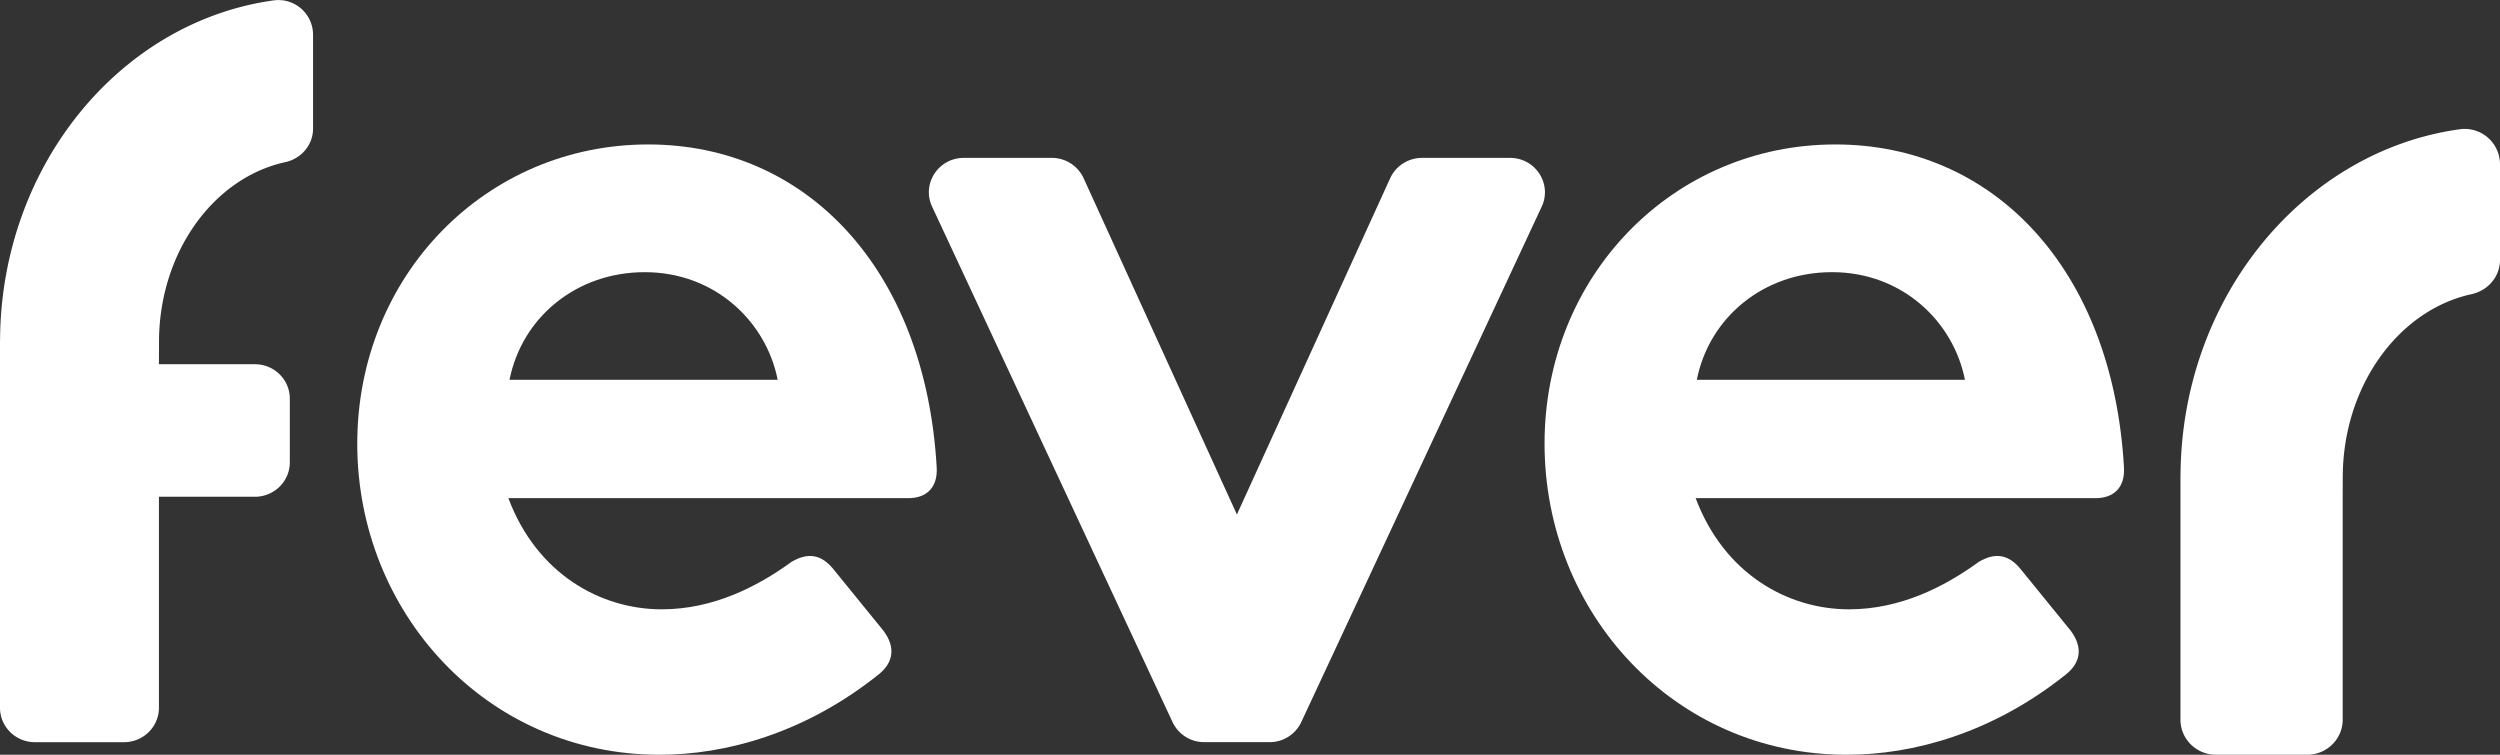 <svg xmlns="http://www.w3.org/2000/svg" width="159" height="48" fill="none"><rect width="100%" height="100%" fill="#333333" stroke="none"/><path fill="#fff" d="M156.449 8.22c-9.968 1.375-17.711 10.72-17.768 22.024h-.004v15.529c0 1.231 1.014 2.23 2.266 2.23h5.786c1.251 0 2.266-.999 2.266-2.23V31.806l.004-1.437c0-5.804 3.538-10.646 8.191-11.66 1.05-.229 1.81-1.12 1.81-2.179v-6.096a2.25 2.25 0 0 0-2.551-2.215Z"/><path fill="#fff" fill-rule="evenodd" d="M22.722 28.218c0-10.68 8.165-19.031 18.499-19.031 10.044 0 17.631 7.898 18.353 20.54.073 1.278-.649 1.956-1.806 1.956H32.332c1.808 4.814 5.855 7.07 9.756 7.07 3.253 0 6.07-1.43 8.239-3.01 1.01-.602 1.878-.526 2.673.451l3.18 3.911c.794 1.052.648 2.032-.29 2.783-4.698 3.76-9.757 5.115-13.948 5.115-10.982 0-19.22-9.028-19.22-19.785ZM41.004 17.31c-4.335 0-7.804 2.86-8.599 6.846H49.46c-.723-3.686-3.974-6.846-8.455-6.846Z" clip-rule="evenodd"/><path fill="#fff" d="M96.037 10.042h-5.595c-.874 0-1.666.506-2.025 1.29l-9.75 21.39-9.75-21.39a2.223 2.223 0 0 0-2.024-1.29h-5.595c-1.62 0-2.693 1.653-2.016 3.1l15.293 32.785a2.22 2.22 0 0 0 2.016 1.274h4.153a2.22 2.22 0 0 0 2.016-1.274l15.293-32.785c.676-1.447-.397-3.1-2.016-3.1Z"/><path fill="#fff" fill-rule="evenodd" d="M98.233 28.218c0-10.68 8.166-19.031 18.499-19.031 10.044 0 17.632 7.898 18.353 20.54.073 1.278-.648 1.956-1.806 1.956h-25.435c1.807 4.814 5.855 7.07 9.756 7.07 3.252 0 6.069-1.43 8.238-3.01 1.011-.602 1.879-.526 2.673.451l3.18 3.911c.794 1.052.65 2.032-.29 2.783-4.698 3.76-9.756 5.115-13.947 5.115-10.982 0-19.22-9.028-19.22-19.785Zm18.282-10.909c-4.334 0-7.804 2.86-8.598 6.846h17.053c-.723-3.686-3.974-6.846-8.455-6.846Z" clip-rule="evenodd"/><path fill="#fff" d="M17.41.024C7.646 1.374.06 10.54.004 21.633H0v23.382c0 1.208.994 2.188 2.22 2.188h5.668c1.226 0 2.22-.98 2.22-2.188V31.594h6.104c1.226 0 2.22-.98 2.22-2.189v-4.052c0-1.209-.994-2.188-2.22-2.188h-6.104l.005-1.41c0-5.694 3.465-10.445 8.023-11.44 1.029-.224 1.774-1.098 1.774-2.137V2.197a2.205 2.205 0 0 0-2.5-2.173Z"/></svg>